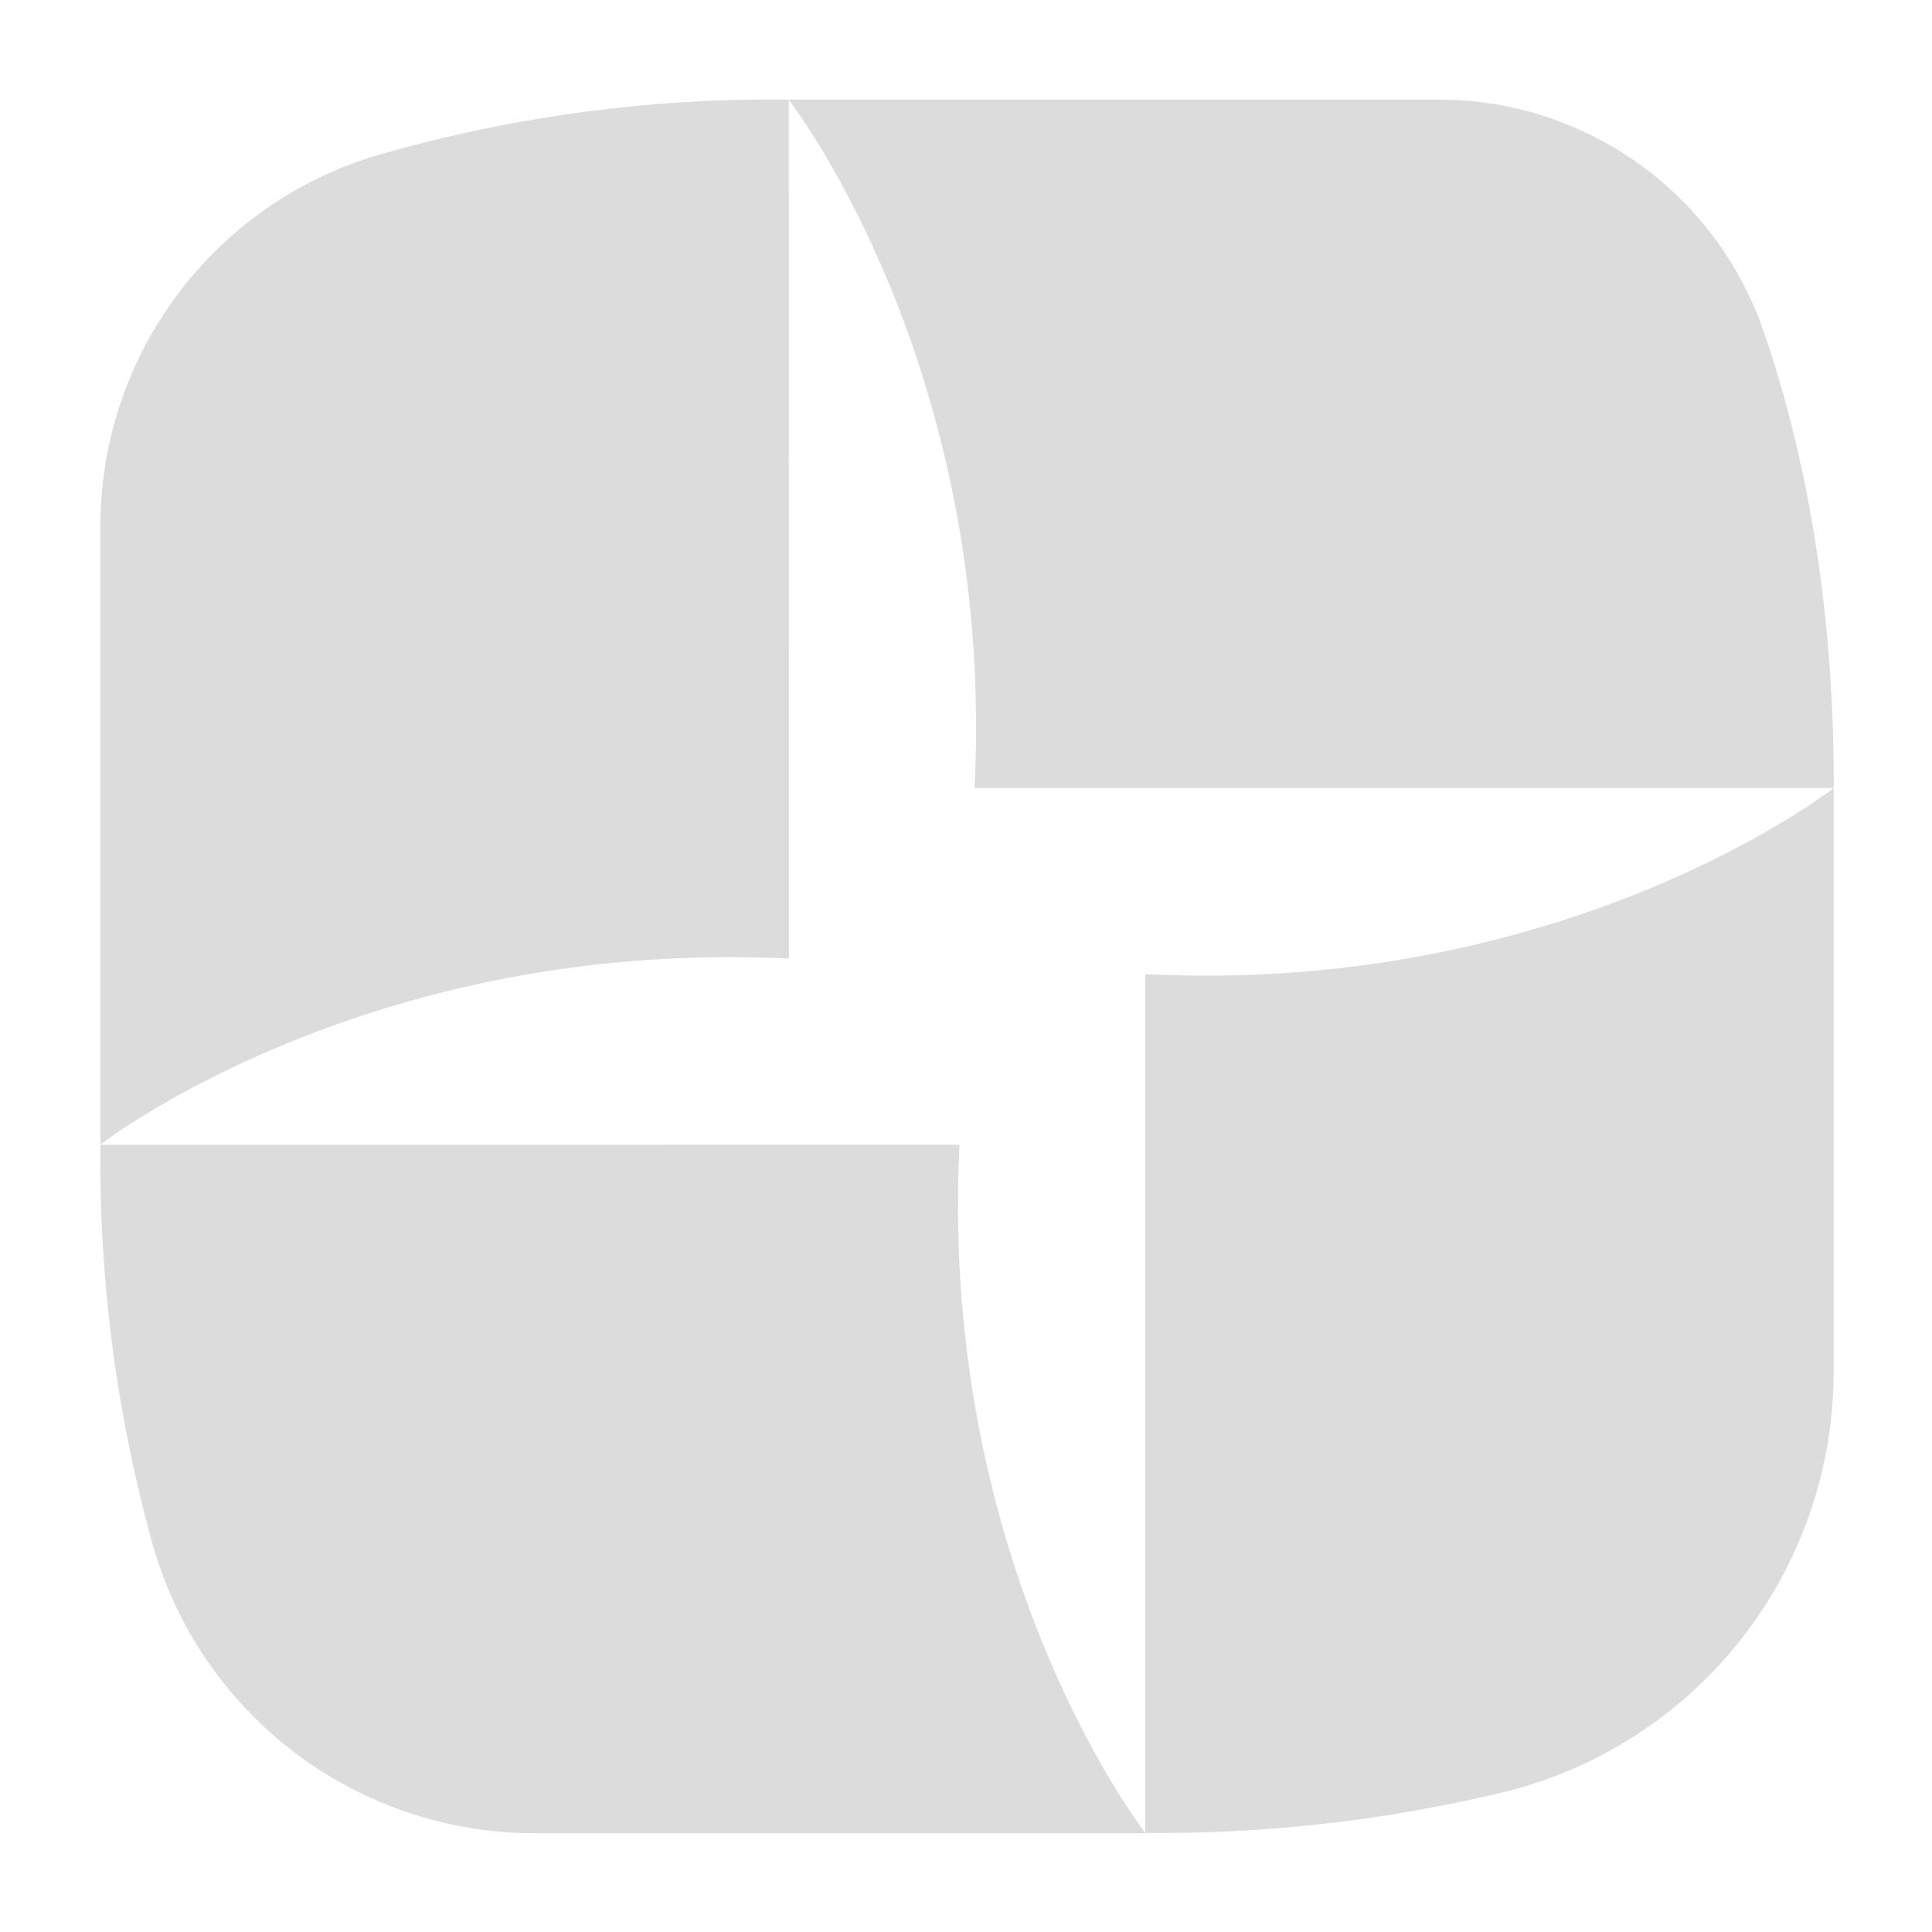 <svg xmlns="http://www.w3.org/2000/svg" viewBox="0 0 186.97 186.97">

	<defs>

<style>

path { fill: #DCDCDC; }

@media (inverted-colors) {
  path { filter: invert(100%);  }
}


.cls-1 {
    animation: colorChange1 1s;
}


.cls-2 {
    animation: colorChange2 3s;
}

.cls-3 {
    animation: colorChange3 1s;
}

.cls-4 {
    animation: colorChange4 2s;
    -webkit-animation: colorChange4 2s;
}


@media (prefers-color-scheme: dark) {
  path { fill: #F8F8F8; }
}


@media (prefers-color-scheme: light) {
  path { fill: #0066FF; }
}


@keyframes colorChange1 {
    50%{fill: #f8f8f8;  transform: skew(5deg, 1deg);}
}

@keyframes colorChange2 {
    50%{fill: #009966;  transform: skew(-5deg, -1deg) ;}
}


@keyframes colorChange3 {
    50%{fill: #0066FF; transform: skew(5deg, 1deg);}
}

@keyframes colorChange4 {
    50%{fill: #FFCC00; transform: skew(-5deg, -1deg);}
}


</style>
</defs>

<g id="Camada_2" data-name="Camada 2">
	<g id="Camada_1-2" data-name="Camada 1">
		<path class="cls-1" d="M76.35,92.77c-41-2-66.63,18-66.63,18V51A37.44,37.44,0,0,1,36.33,15.08a137.51,137.51,0,0,1,40-5.44Z"/>
		<path class="cls-2" d="M94.31,76.26c2.06-41-18-66.62-18-66.62h62.84a33.21,33.21,0,0,1,31.42,22.13c3.73,10.72,6.93,25.45,6.89,44.49Z"/>
		<path class="cls-3" d="M110.83,94.27c41,2.06,66.62-18,66.62-18v56.5a41.88,41.88,0,0,1-31.71,40.61,142,142,0,0,1-34.91,4Z"/>
		<path class="cls-4" d="M92.86,110.78c-2.06,41,18,66.63,18,66.63H51.69a38.4,38.4,0,0,1-36.88-27.83,138.58,138.58,0,0,1-5.09-38.79Z"/>

	</g>
</g>
</svg>
